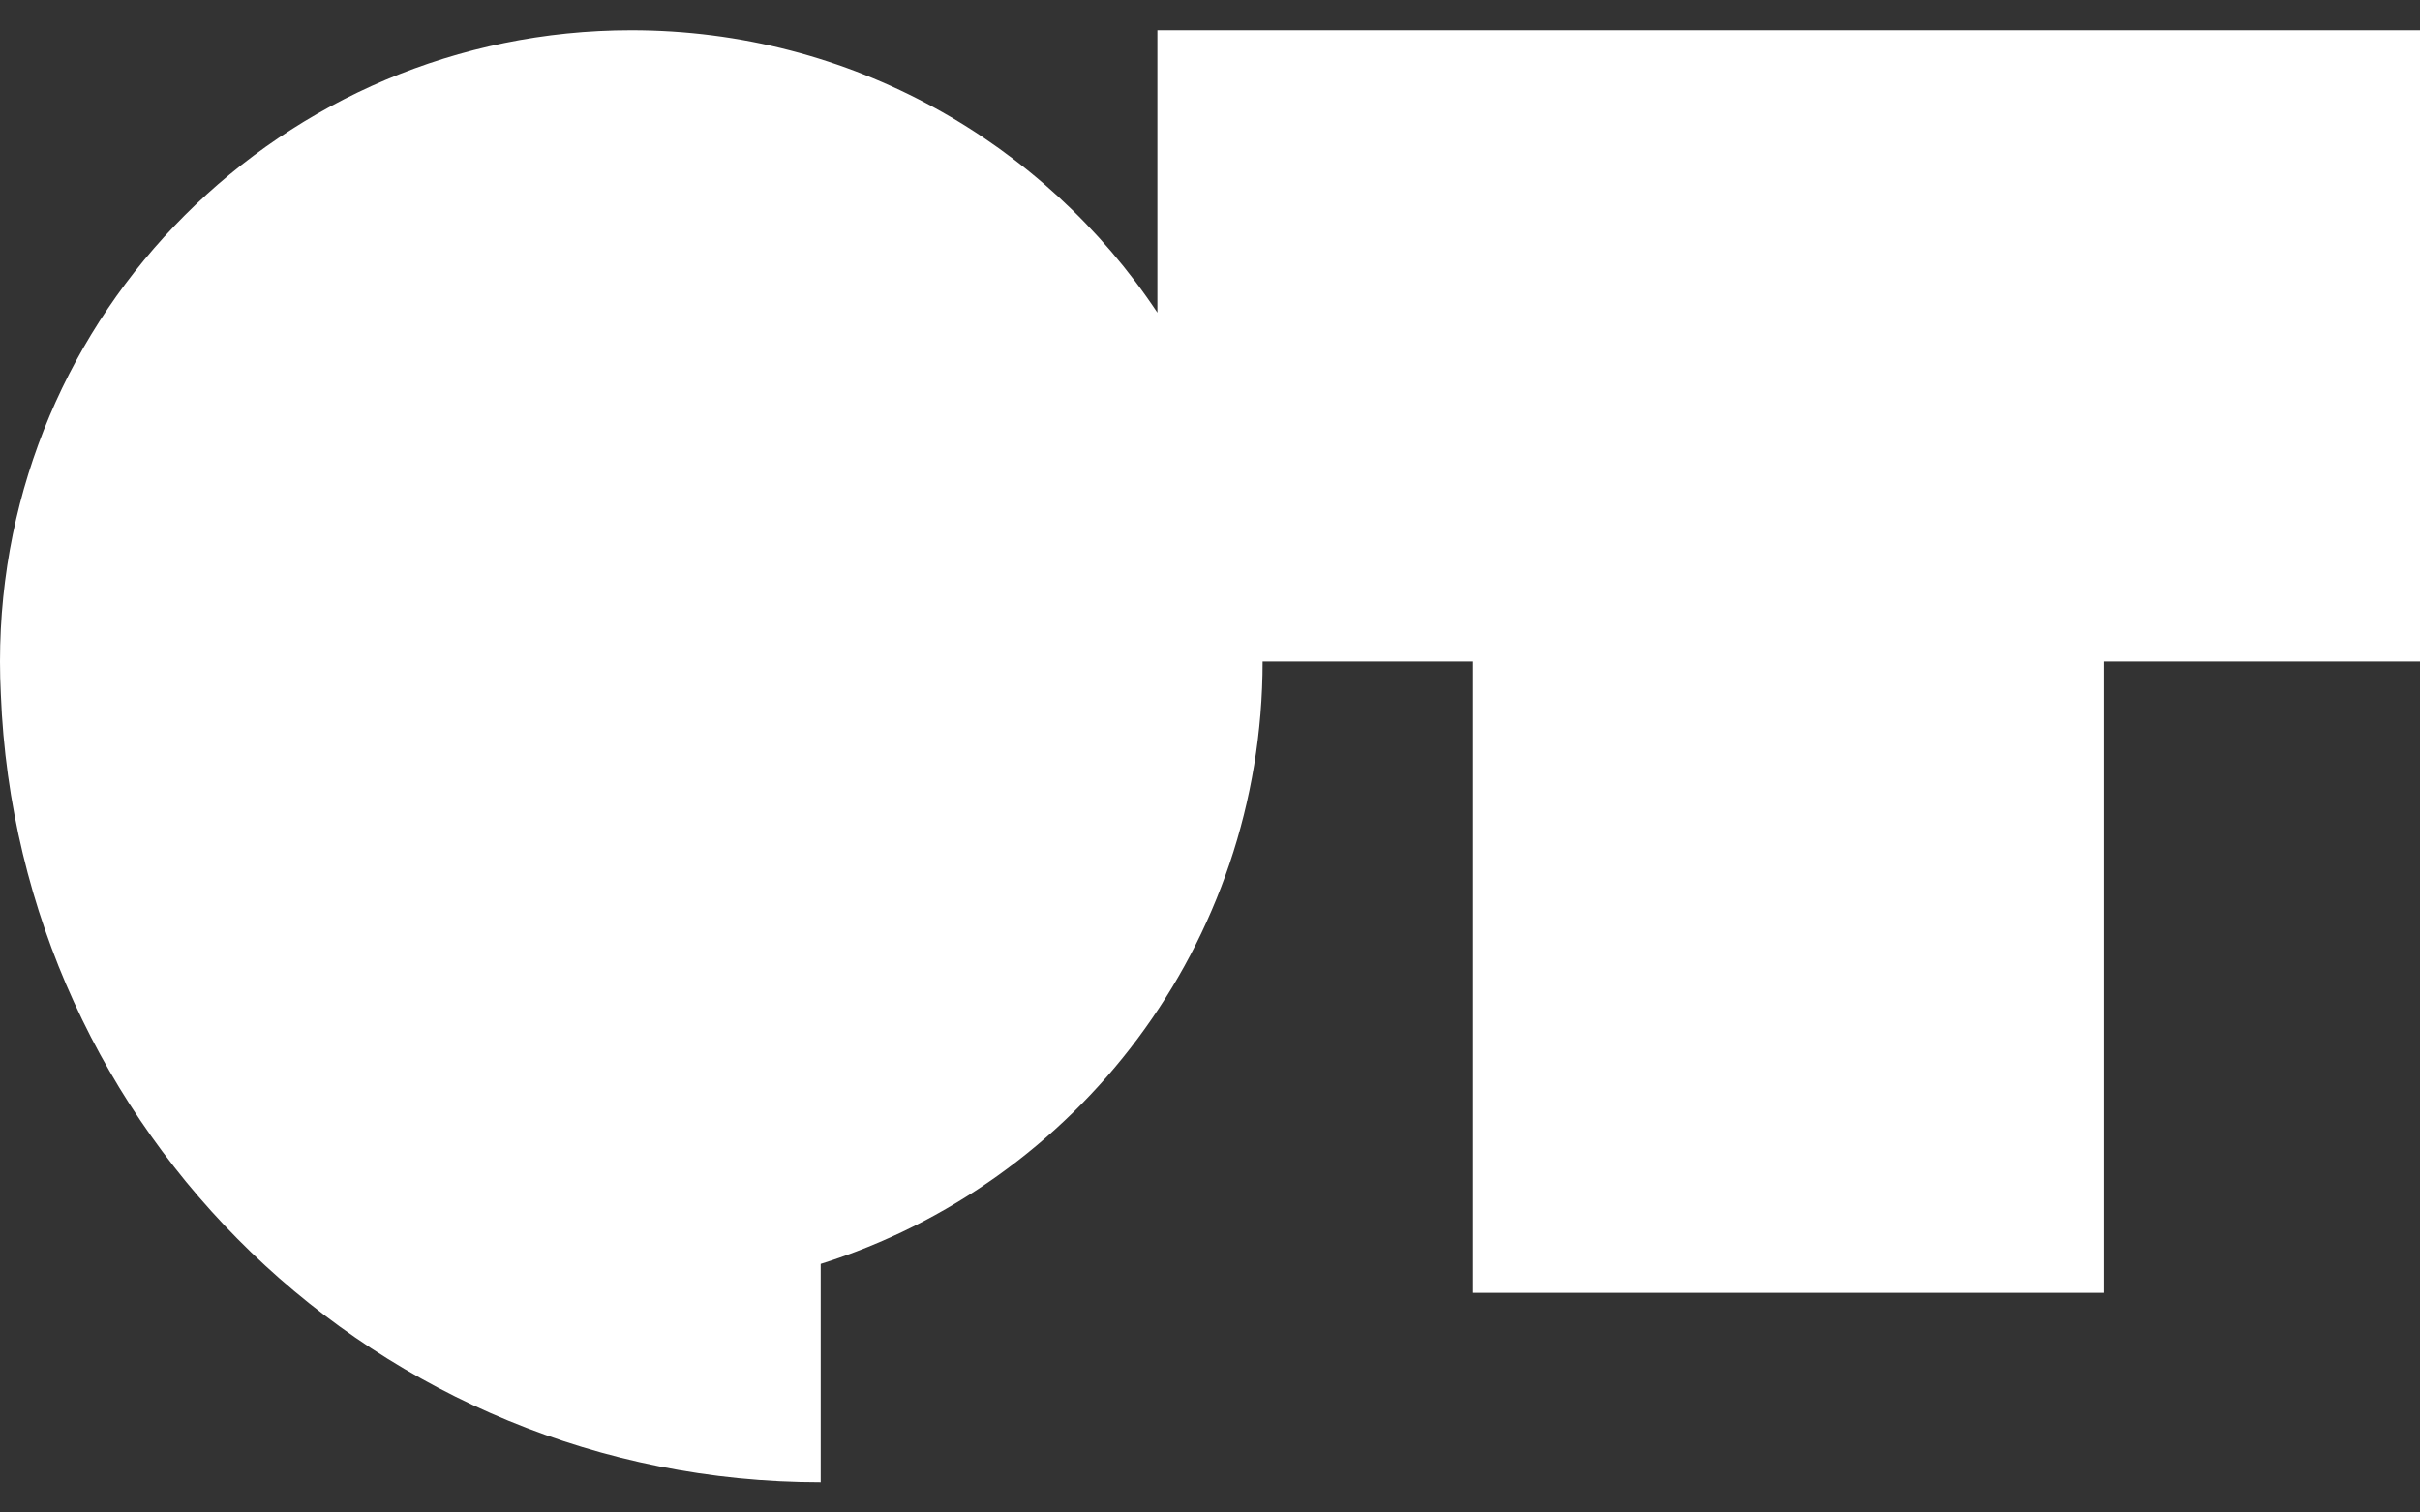 <?xml version="1.0" encoding="UTF-8" standalone="no"?><!DOCTYPE svg PUBLIC "-//W3C//DTD SVG 1.1//EN" "http://www.w3.org/Graphics/SVG/1.1/DTD/svg11.dtd"><svg width="100%" height="100%" viewBox="0 0 1280 800" version="1.1" xmlns="http://www.w3.org/2000/svg" xmlns:xlink="http://www.w3.org/1999/xlink" xml:space="preserve" xmlns:serif="http://www.serif.com/" style="fill-rule:evenodd;clip-rule:evenodd;stroke-linejoin:round;stroke-miterlimit:2;"><rect x="0" y="0" width="1280" height="800" fill="#333333" stroke="none"/><path d="M1280,349.913l0,-333.913l-667.824,0l0,149.362c-59.817,-90.006 -162.088,-149.362 -278.259,-149.362c-184.419,0 -333.917,149.499 -333.917,333.913c0,5.762 0.146,11.492 0.438,17.184c9.033,231.763 199.675,416.903 433.648,416.903l0,-115.484c135.467,-42.553 233.742,-169.091 233.742,-318.603l111.304,0l0,333.912l333.912,0l0,-333.912l166.956,0Z" style="fill:#fff;fill-rule:nonzero;"/></svg>